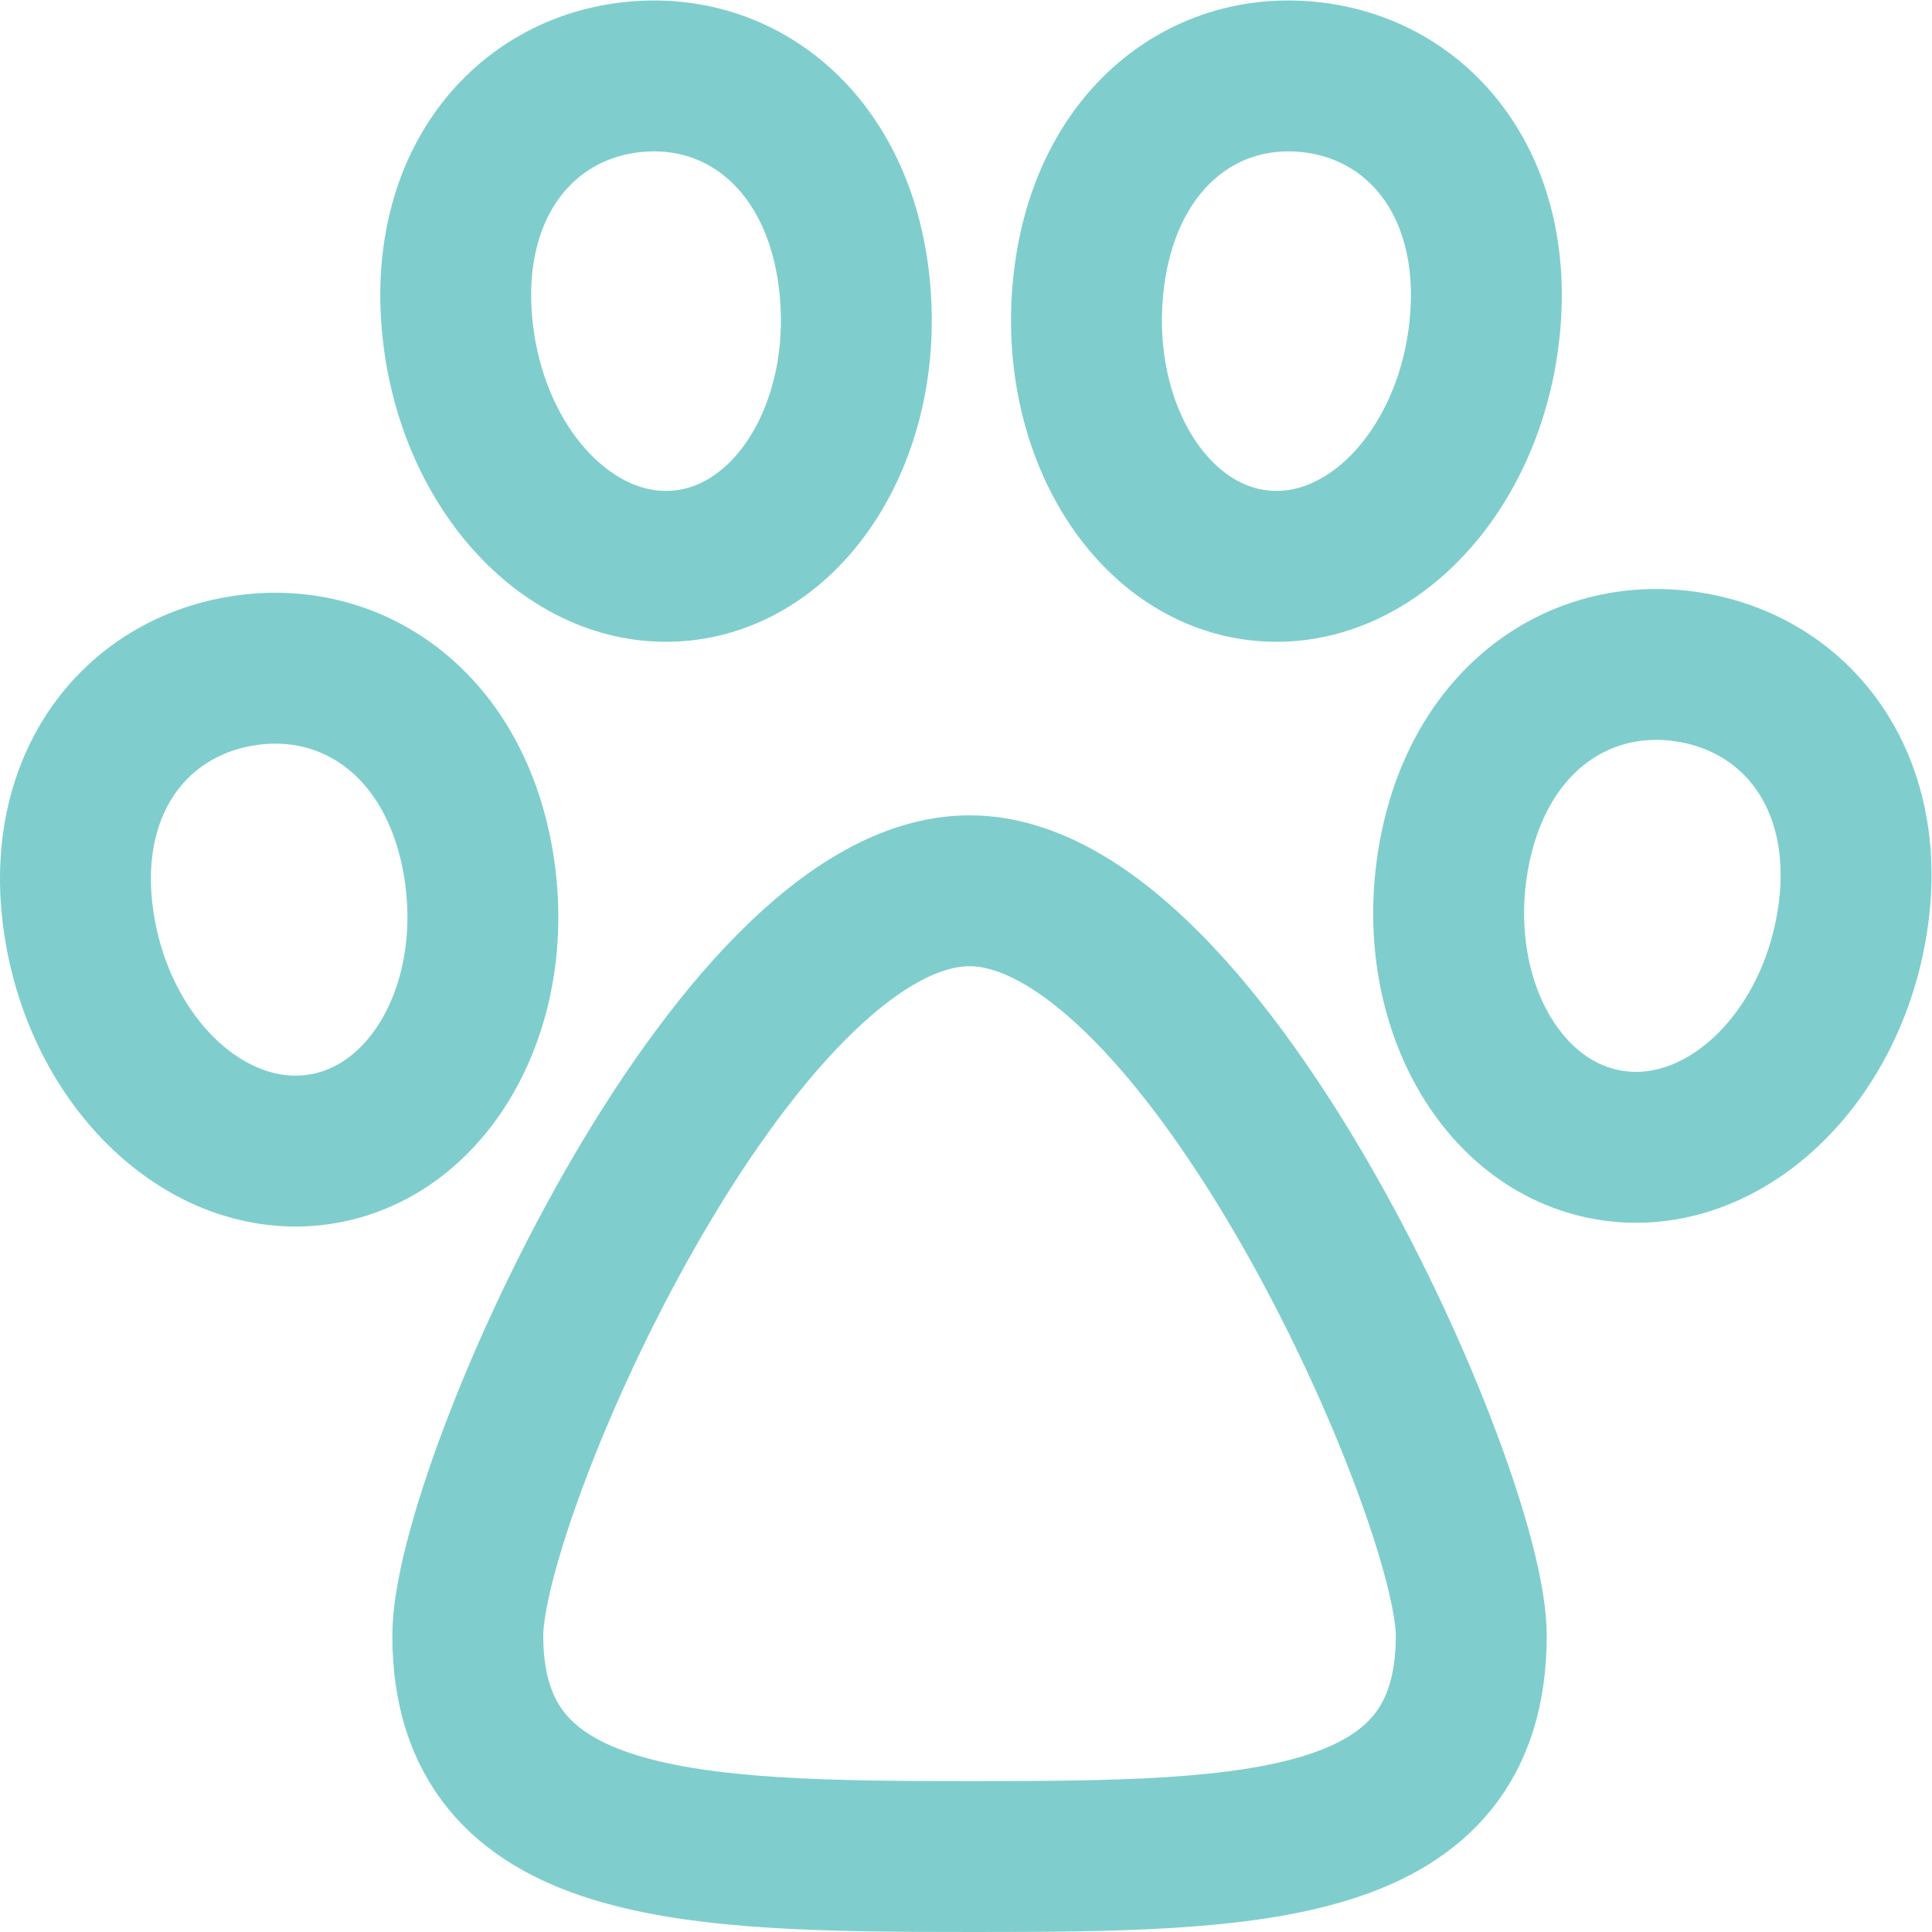 <svg xmlns="http://www.w3.org/2000/svg" version="1.1" xmlns:xlink="http://www.w3.org/1999/xlink" width="512" height="512" x="0" y="0" viewBox="0 0 682.667 682.667" style="enable-background:new 0 0 512 512" xml:space="preserve" class=""><g><defs><clipPath id="a" clipPathUnits="userSpaceOnUse"><path d="M0 512h512V0H0Z" fill="#7fcecd" opacity="1" data-original="#000000"></path></clipPath></defs><g clip-path="url(#a)" transform="matrix(1.333 0 0 -1.333 0 682.667)"><path d="M0 0c6.379-37.001 35.176-62.96 64.319-57.981 29.144 4.98 47.598 39.012 41.219 76.014-6.379 37.002-33.899 55.558-63.043 50.578C13.352 63.631-6.379 37.001 0 0Z" style="stroke-width:40;stroke-linecap:round;stroke-linejoin:round;stroke-miterlimit:10;stroke-dasharray:none;stroke-opacity:1" transform="translate(21.201 265.593)" fill="none" stroke="#7fcecd" stroke-width="40" stroke-linecap="round" stroke-linejoin="round" stroke-miterlimit="10" stroke-dasharray="none" stroke-opacity="" data-original="#000000" opacity="1" class=""></path><path d="M0 0c-6.379-37.001-35.176-62.96-64.319-57.981-29.144 4.98-47.598 39.012-41.219 76.014 6.379 37.002 33.899 55.557 63.043 50.578C-13.352 63.631 6.379 37.001 0 0Z" style="stroke-width:40;stroke-linecap:round;stroke-linejoin:round;stroke-miterlimit:10;stroke-dasharray:none;stroke-opacity:1" transform="translate(490.799 266.593)" fill="none" stroke="#7fcecd" stroke-width="40" stroke-linecap="round" stroke-linejoin="round" stroke-miterlimit="10" stroke-dasharray="none" stroke-opacity="" data-original="#000000" opacity="1" class=""></path><path d="M0 0c-3.857-37.84-30.506-66.006-59.523-62.911-29.016 3.097-49.412 36.283-45.555 74.123 3.857 37.841 29.735 58.436 58.751 55.34C-17.31 63.456 3.857 37.841 0 0Z" style="stroke-width:40;stroke-linecap:round;stroke-linejoin:round;stroke-miterlimit:10;stroke-dasharray:none;stroke-opacity:1" transform="translate(393.546 425.143)" fill="none" stroke="#7fcecd" stroke-width="40" stroke-linecap="round" stroke-linejoin="round" stroke-miterlimit="10" stroke-dasharray="none" stroke-opacity="" data-original="#000000" opacity="1" class=""></path><path d="M0 0c3.864-37.84 30.563-66.006 59.633-62.911 29.071 3.097 49.504 36.283 45.64 74.123-3.864 37.841-29.79 58.436-58.86 55.34C17.342 63.456-3.864 37.841 0 0Z" style="stroke-width:40;stroke-linecap:round;stroke-linejoin:round;stroke-miterlimit:10;stroke-dasharray:none;stroke-opacity:1" transform="translate(121.258 425.143)" fill="none" stroke="#7fcecd" stroke-width="40" stroke-linecap="round" stroke-linejoin="round" stroke-miterlimit="10" stroke-dasharray="none" stroke-opacity="" data-original="#000000" opacity="1" class=""></path><path d="M0 0c75.072 0 132.086 1.172 132.086 58.59C132.086 96 61.582 256-.914 256c-62.496 0-133-159-133-197.41C-133.914 1.172-74.986 0 .086 0z" style="stroke-width:40;stroke-linecap:round;stroke-linejoin:round;stroke-miterlimit:10;stroke-dasharray:none;stroke-opacity:1" transform="translate(257.914 20)" fill="none" stroke="#7fcecd" stroke-width="40" stroke-linecap="round" stroke-linejoin="round" stroke-miterlimit="10" stroke-dasharray="none" stroke-opacity="" data-original="#000000" opacity="1" class=""></path></g></g></svg>